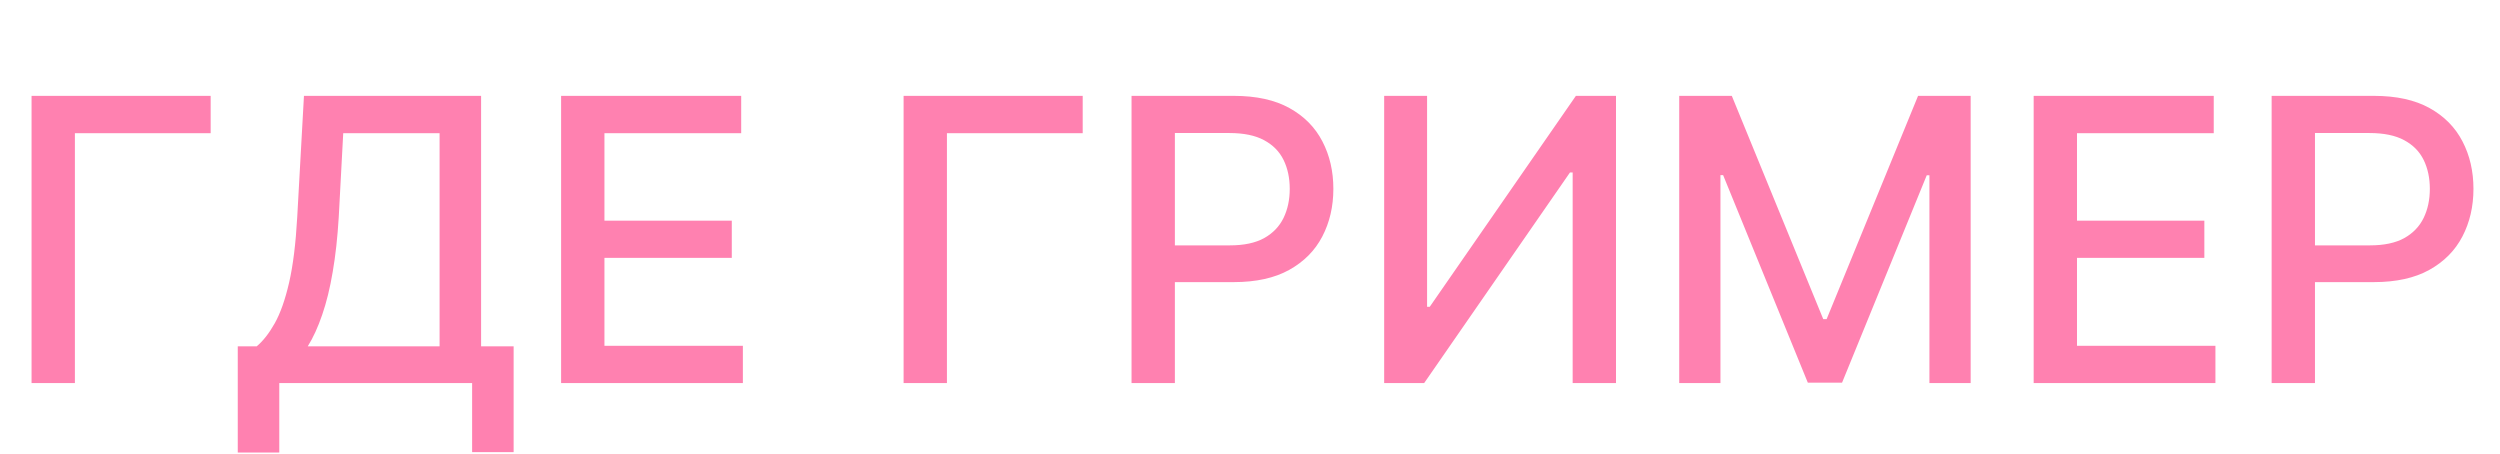 <svg width="633" height="115" viewBox="0 0 633 115" fill="none" xmlns="http://www.w3.org/2000/svg">
<path d="M53.338 24.273V33.719H18.963V97H7.99V24.273H53.338ZM60.201 114.578V87.696H64.995C66.628 86.323 68.155 84.37 69.576 81.837C70.996 79.303 72.204 75.883 73.198 71.574C74.192 67.265 74.879 61.737 75.257 54.99L76.962 24.273H121.813V87.696H130.051V114.472H119.54V97H70.712V114.578H60.201ZM77.921 87.696H111.301V33.719H86.905L85.769 54.99C85.461 60.127 84.952 64.744 84.242 68.84C83.555 72.935 82.668 76.557 81.579 79.706C80.513 82.831 79.294 85.494 77.921 87.696ZM142.072 97V24.273H187.669V33.719H153.045V55.878H185.289V65.288H153.045V87.554H188.095V97H142.072ZM274.139 24.273V33.719H239.764V97H228.791V24.273H274.139ZM286.506 97V24.273H312.429C318.087 24.273 322.775 25.303 326.491 27.362C330.208 29.422 332.99 32.239 334.837 35.814C336.683 39.365 337.607 43.366 337.607 47.817C337.607 52.291 336.671 56.316 334.801 59.891C332.955 63.442 330.161 66.259 326.42 68.342C322.704 70.402 318.028 71.432 312.393 71.432H294.567V62.128H311.399C314.974 62.128 317.874 61.512 320.099 60.281C322.325 59.026 323.958 57.322 325 55.168C326.042 53.013 326.562 50.563 326.562 47.817C326.562 45.071 326.042 42.632 325 40.501C323.958 38.371 322.313 36.702 320.064 35.494C317.839 34.287 314.903 33.683 311.257 33.683H297.479V97H286.506ZM350.471 24.273H361.337V77.682H362.012L399.015 24.273H409.171V97H398.198V43.662H397.523L360.591 97H350.471V24.273ZM425.178 24.273H438.494L461.648 80.807H462.5L485.653 24.273H498.97V97H488.53V44.372H487.855L466.406 96.894H457.741L436.293 44.337H435.618V97H425.178V24.273ZM514.924 97V24.273H560.52V33.719H525.897V55.878H558.141V65.288H525.897V87.554H560.946V97H514.924ZM575.178 97V24.273H601.101C606.759 24.273 611.446 25.303 615.163 27.362C618.88 29.422 621.662 32.239 623.509 35.814C625.355 39.365 626.278 43.366 626.278 47.817C626.278 52.291 625.343 56.316 623.473 59.891C621.626 63.442 618.833 66.259 615.092 68.342C611.375 70.402 606.7 71.432 601.065 71.432H583.239V62.128H600.071C603.646 62.128 606.546 61.512 608.771 60.281C610.997 59.026 612.63 57.322 613.672 55.168C614.714 53.013 615.234 50.563 615.234 47.817C615.234 45.071 614.714 42.632 613.672 40.501C612.63 38.371 610.985 36.702 608.736 35.494C606.51 34.287 603.575 33.683 599.929 33.683H586.151V97H575.178Z" fill="#FF81B0"/>
</svg>
